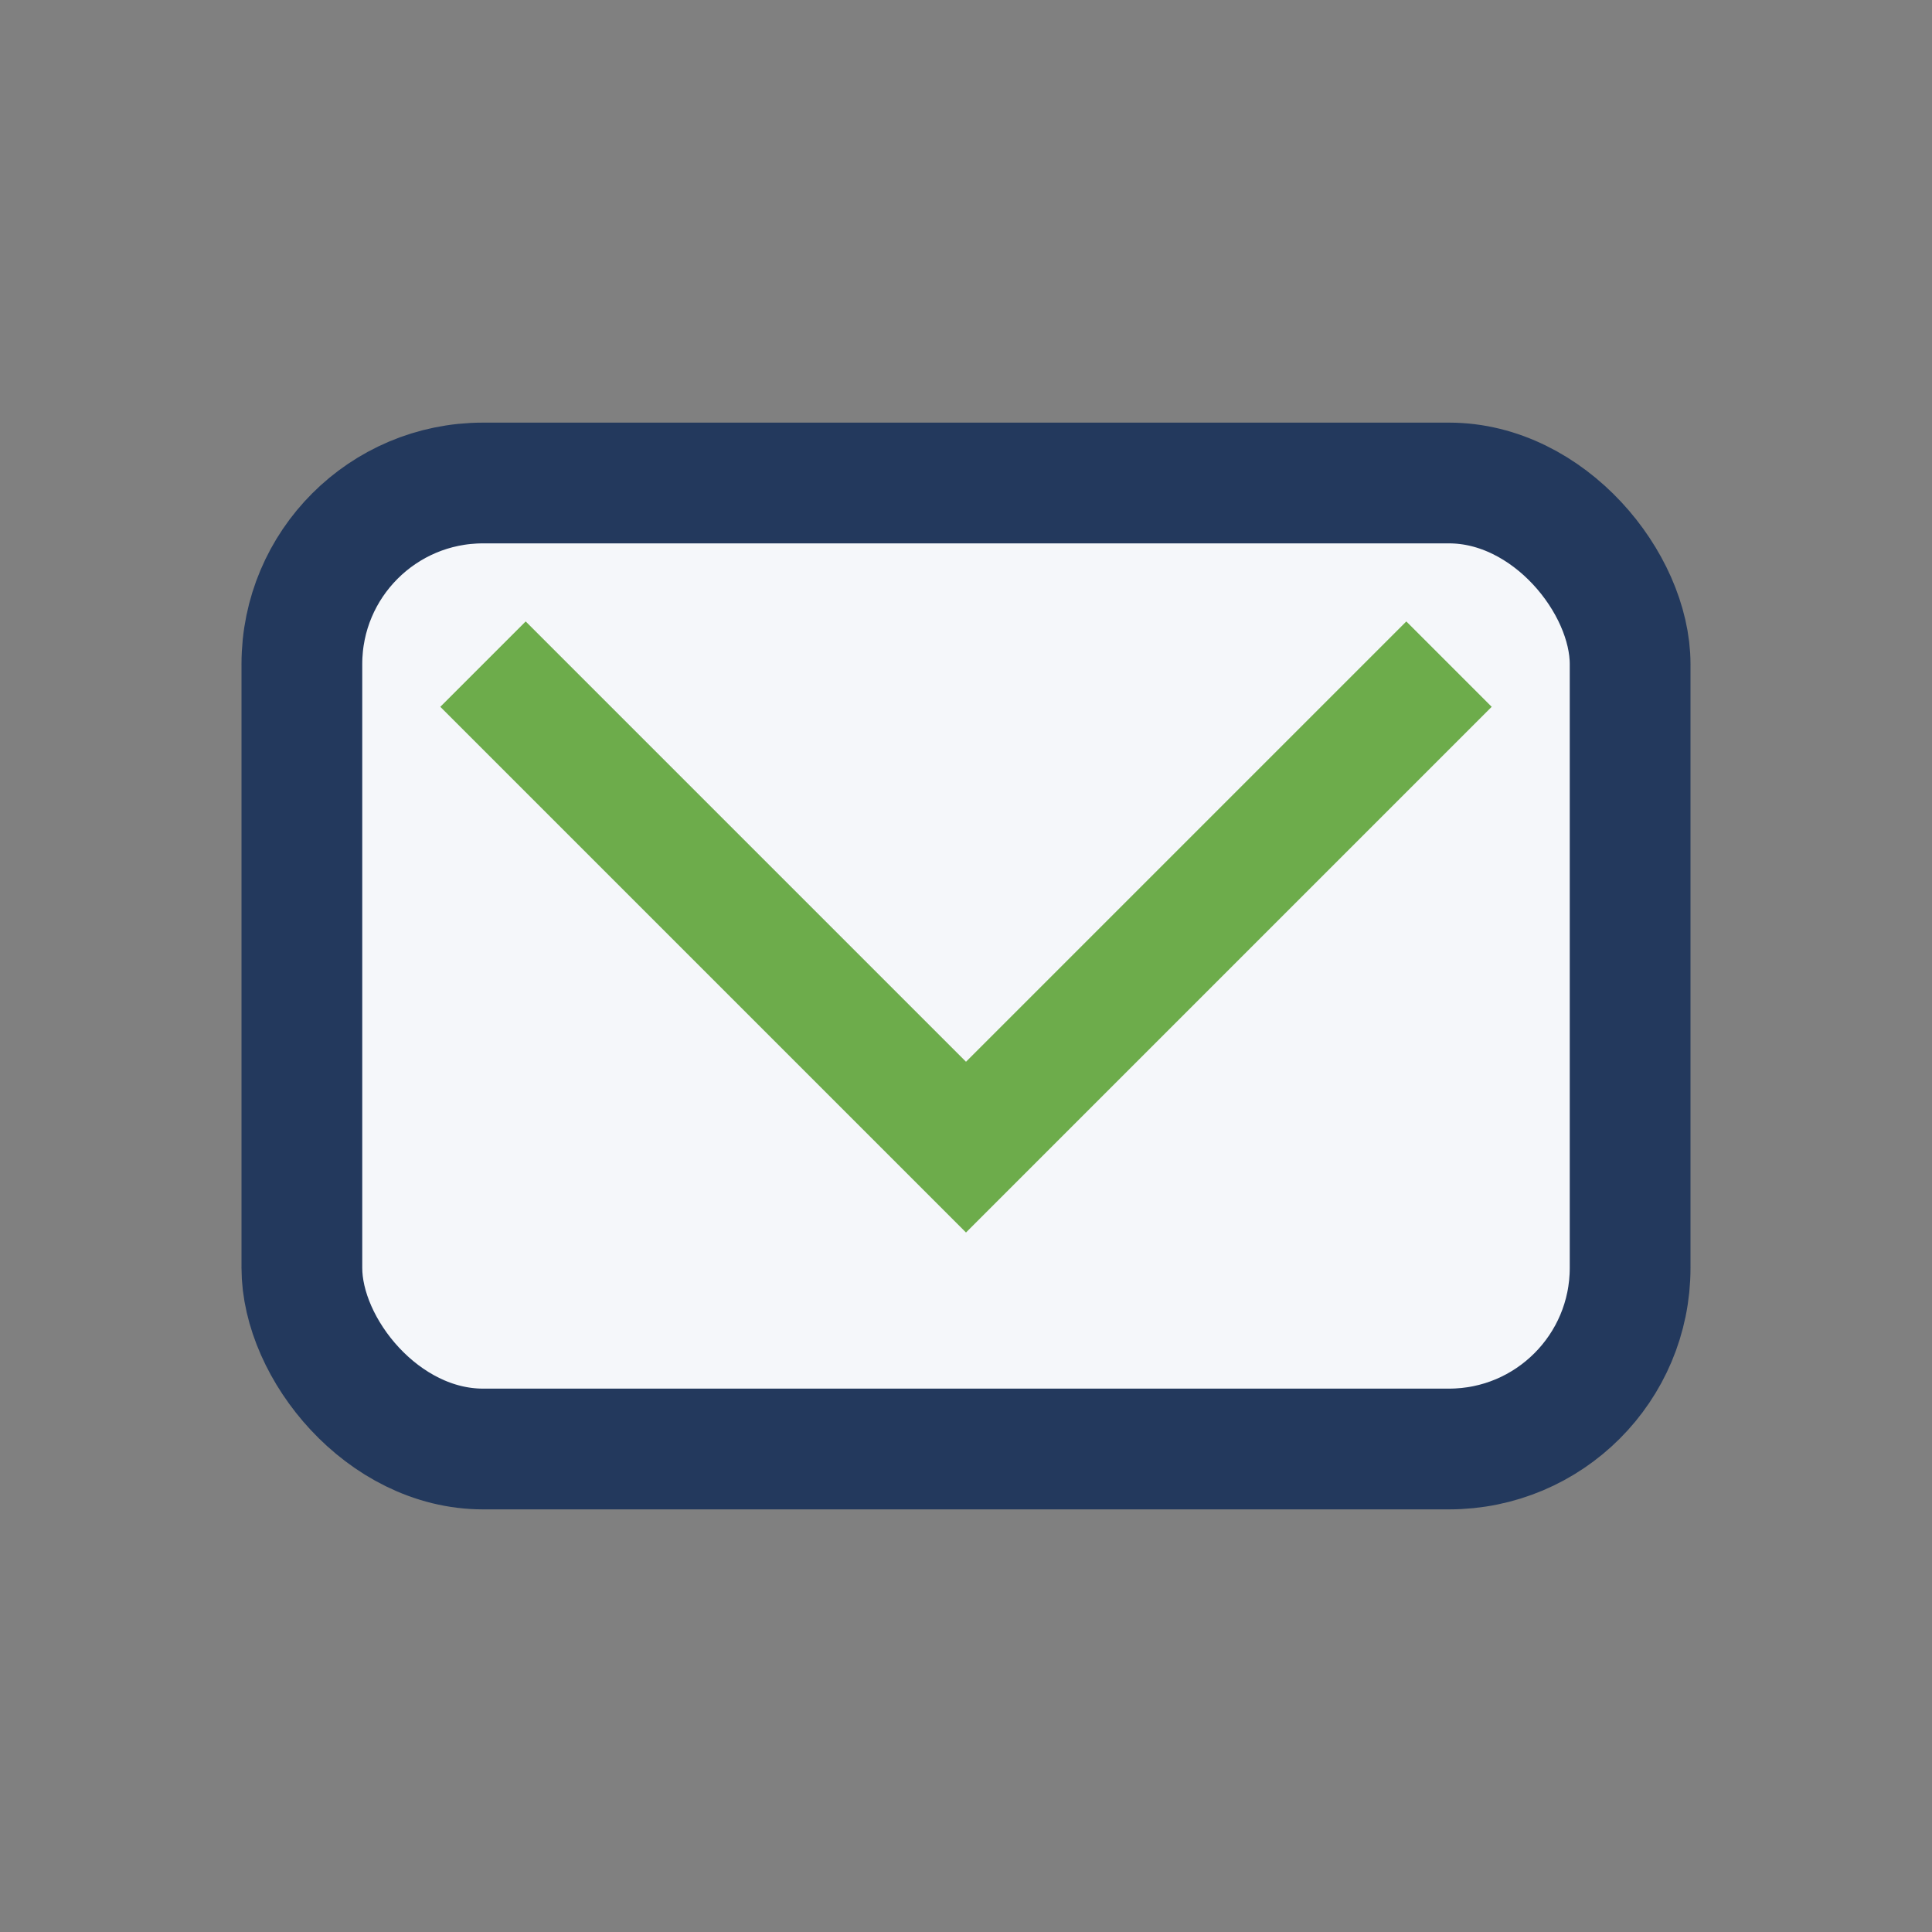 <?xml version="1.0" encoding="UTF-8"?>
<svg xmlns="http://www.w3.org/2000/svg" width="32" height="32" viewBox="0 0 32 32"><rect x="0" y="0" width="32" height="32" fill="#808080" stroke="none"/><rect x="5" y="8" width="22" height="16" rx="3" fill="#F5F7FA" stroke="#23395D" stroke-width="2"/><polyline points="8,11 16,19 24,11" fill="none" stroke="#6DAC4B" stroke-width="2"/></svg>